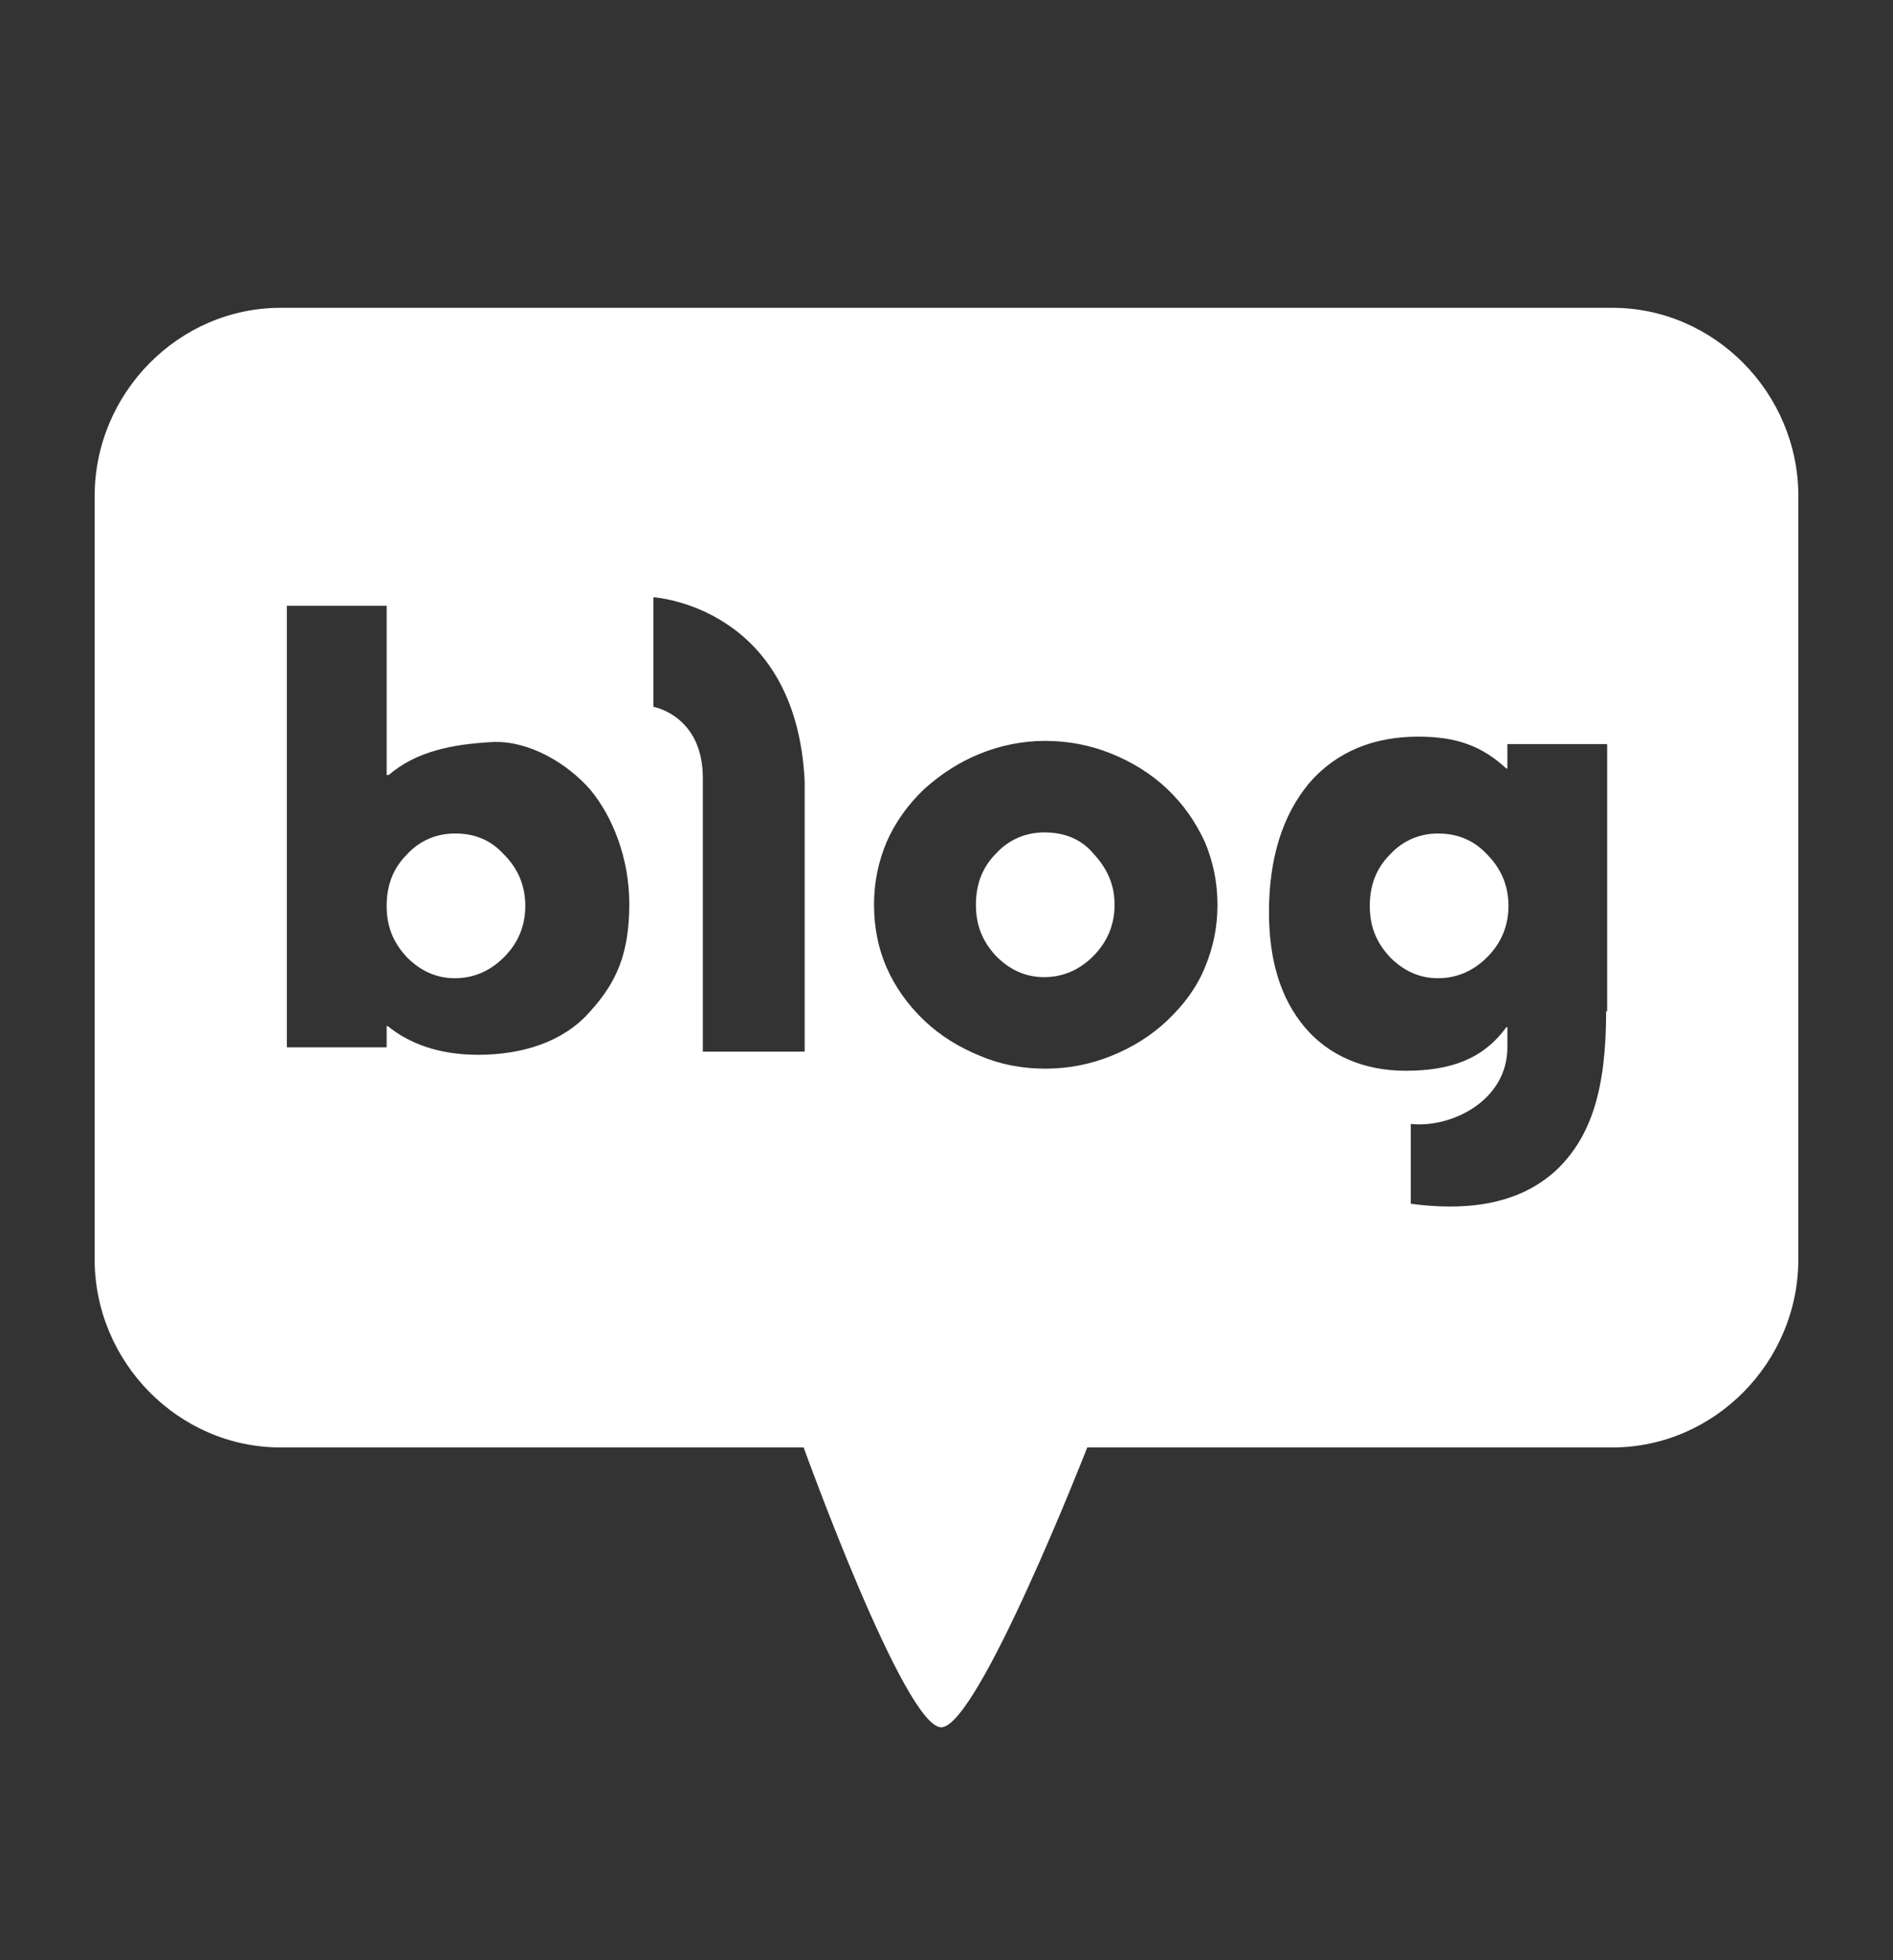 <svg width="28" height="29" viewBox="0 0 28 29" fill="none" xmlns="http://www.w3.org/2000/svg">
<rect x="0" y="0" width="28" height="29" fill="#333333" stroke="none"/>
<path d="M6.729 12.331C6.449 12.331 6.201 12.441 6.014 12.646C5.812 12.851 5.719 13.102 5.719 13.402C5.719 13.701 5.812 13.937 6.014 14.157C6.216 14.362 6.449 14.472 6.729 14.472C7.009 14.472 7.257 14.362 7.459 14.157C7.661 13.953 7.77 13.701 7.77 13.402C7.77 13.102 7.661 12.851 7.459 12.646C7.257 12.425 7.024 12.331 6.729 12.331Z" fill="white"/>
<path d="M15.445 12.315C15.165 12.315 14.917 12.425 14.73 12.63C14.528 12.834 14.435 13.086 14.435 13.385C14.435 13.684 14.528 13.921 14.73 14.141C14.932 14.346 15.165 14.456 15.445 14.456C15.725 14.456 15.973 14.346 16.175 14.141C16.377 13.936 16.486 13.684 16.486 13.385C16.486 13.086 16.377 12.85 16.175 12.63C15.989 12.409 15.74 12.315 15.445 12.315Z" fill="white"/>
<path d="M21.271 12.331C20.991 12.331 20.743 12.441 20.556 12.646C20.354 12.851 20.261 13.102 20.261 13.402C20.261 13.701 20.354 13.937 20.556 14.157C20.758 14.362 20.991 14.472 21.271 14.472C21.551 14.472 21.799 14.362 22.001 14.157C22.203 13.953 22.312 13.701 22.312 13.402C22.312 13.102 22.203 12.851 22.001 12.646C21.799 12.425 21.551 12.331 21.271 12.331Z" fill="white"/>
<path d="M23.85 4.554H4.15C2.643 4.554 1.4 5.814 1.4 7.341V18.628C1.4 20.155 2.643 21.414 4.15 21.414H11.887C11.887 21.414 13.378 25.554 13.922 25.554C14.466 25.554 16.082 21.414 16.082 21.414H23.85C25.357 21.414 26.6 20.155 26.6 18.628V7.341C26.6 5.814 25.357 4.554 23.85 4.554ZM8.718 14.976C8.329 15.416 7.723 15.605 7.071 15.605C6.48 15.605 6.045 15.432 5.735 15.18H5.719V15.495H4.243V8.962H5.719V11.465H5.75C6.154 11.119 6.682 11.008 7.304 10.977C7.832 10.961 8.391 11.292 8.733 11.685C9.059 12.079 9.308 12.693 9.308 13.37C9.308 14.11 9.121 14.535 8.718 14.976ZM11.902 15.558H10.396C10.396 15.558 10.396 12.126 10.396 11.512C10.396 10.583 9.665 10.457 9.665 10.457V8.836C9.665 8.836 11.778 8.962 11.902 11.559C11.902 12.299 11.902 15.558 11.902 15.558ZM17.822 14.314C17.698 14.613 17.511 14.865 17.262 15.101C17.029 15.322 16.75 15.495 16.439 15.621C16.128 15.747 15.802 15.81 15.46 15.81C15.118 15.81 14.792 15.747 14.497 15.621C14.186 15.495 13.907 15.322 13.674 15.101C13.425 14.865 13.239 14.598 13.114 14.314C12.99 14.031 12.928 13.716 12.928 13.386C12.928 13.055 12.99 12.756 13.114 12.457C13.239 12.173 13.425 11.906 13.674 11.67C13.922 11.449 14.186 11.276 14.497 11.15C14.808 11.024 15.134 10.961 15.46 10.961C15.802 10.961 16.128 11.024 16.439 11.15C16.75 11.276 17.029 11.449 17.262 11.67C17.511 11.906 17.682 12.158 17.822 12.457C17.946 12.756 18.008 13.055 18.008 13.386C18.008 13.716 17.946 14.015 17.822 14.314ZM23.757 14.96C23.757 16.109 23.539 16.802 23.042 17.29C22.436 17.872 21.582 17.904 20.867 17.809V16.628C21.473 16.691 22.296 16.282 22.296 15.495V15.196H22.281C21.939 15.668 21.457 15.841 20.789 15.841C20.183 15.841 19.655 15.621 19.298 15.196C18.941 14.771 18.77 14.204 18.77 13.496C18.77 12.693 18.971 12.063 19.36 11.591C19.764 11.119 20.323 10.898 20.976 10.898C21.551 10.898 21.924 11.04 22.281 11.37H22.296V11.008H23.772V14.96H23.757Z" fill="white"/>
</svg>
